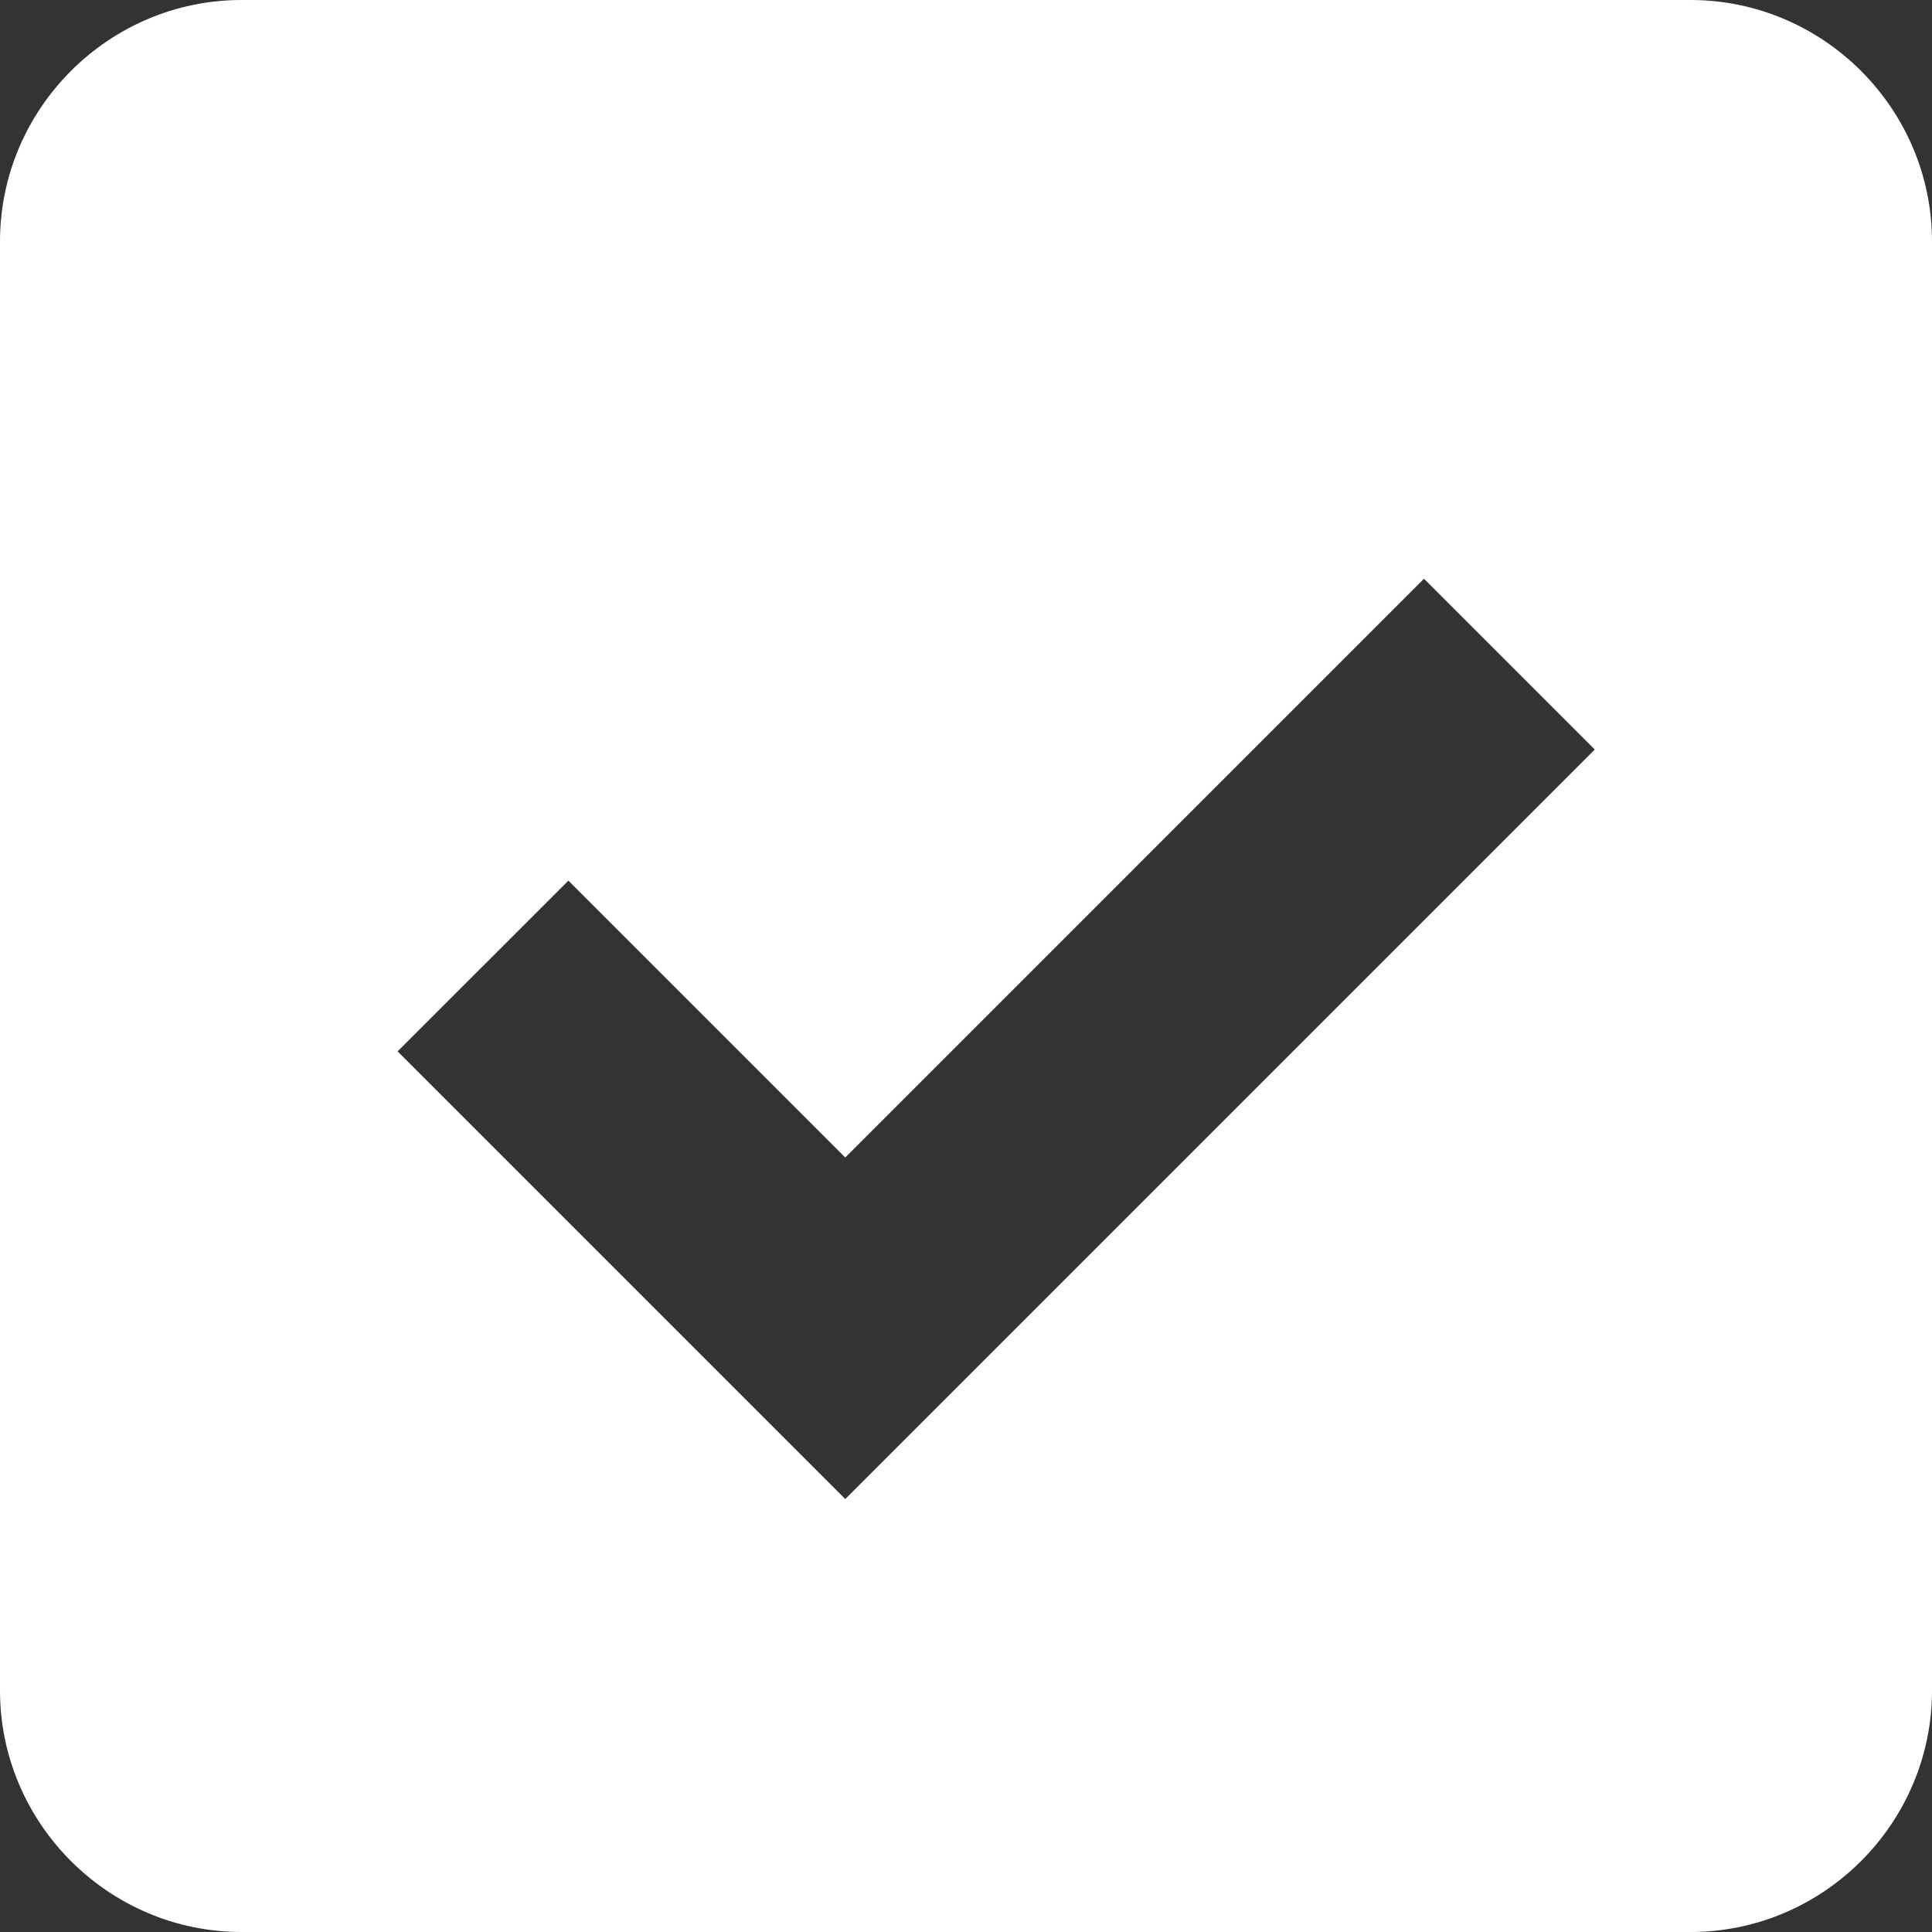 <?xml version="1.0" encoding="utf-8"?>
<!-- Generator: Adobe Illustrator 16.0.0, SVG Export Plug-In . SVG Version: 6.00 Build 0)  -->
<!DOCTYPE svg PUBLIC "-//W3C//DTD SVG 1.1//EN" "http://www.w3.org/Graphics/SVG/1.1/DTD/svg11.dtd">
<svg version="1.1" id="Livello_1" xmlns="http://www.w3.org/2000/svg" xmlns:xlink="http://www.w3.org/1999/xlink" x="0px" y="0px"
	 width="512px" height="512px" viewBox="0 0 512 512" enable-background="new 0 0 512 512" xml:space="preserve">
<rect x="0" y="0" width="512" height="512" fill="#333333" stroke="none"/>
<title></title>
<g id="icomoon-ignore">
</g>
<path fill="#FFFFFF" d="M448,0H64C28.8,0,0,28.8,0,64v384c0,35.2,28.8,64,64,64h384c35.199,0,64-28.8,64-64V64
	C512,28.8,483.199,0,448,0z M224,397.255L105.373,278.627l45.255-45.254L224,306.745l153.372-153.373l45.255,45.255L224,397.255
	L224,397.255z"/>
</svg>
